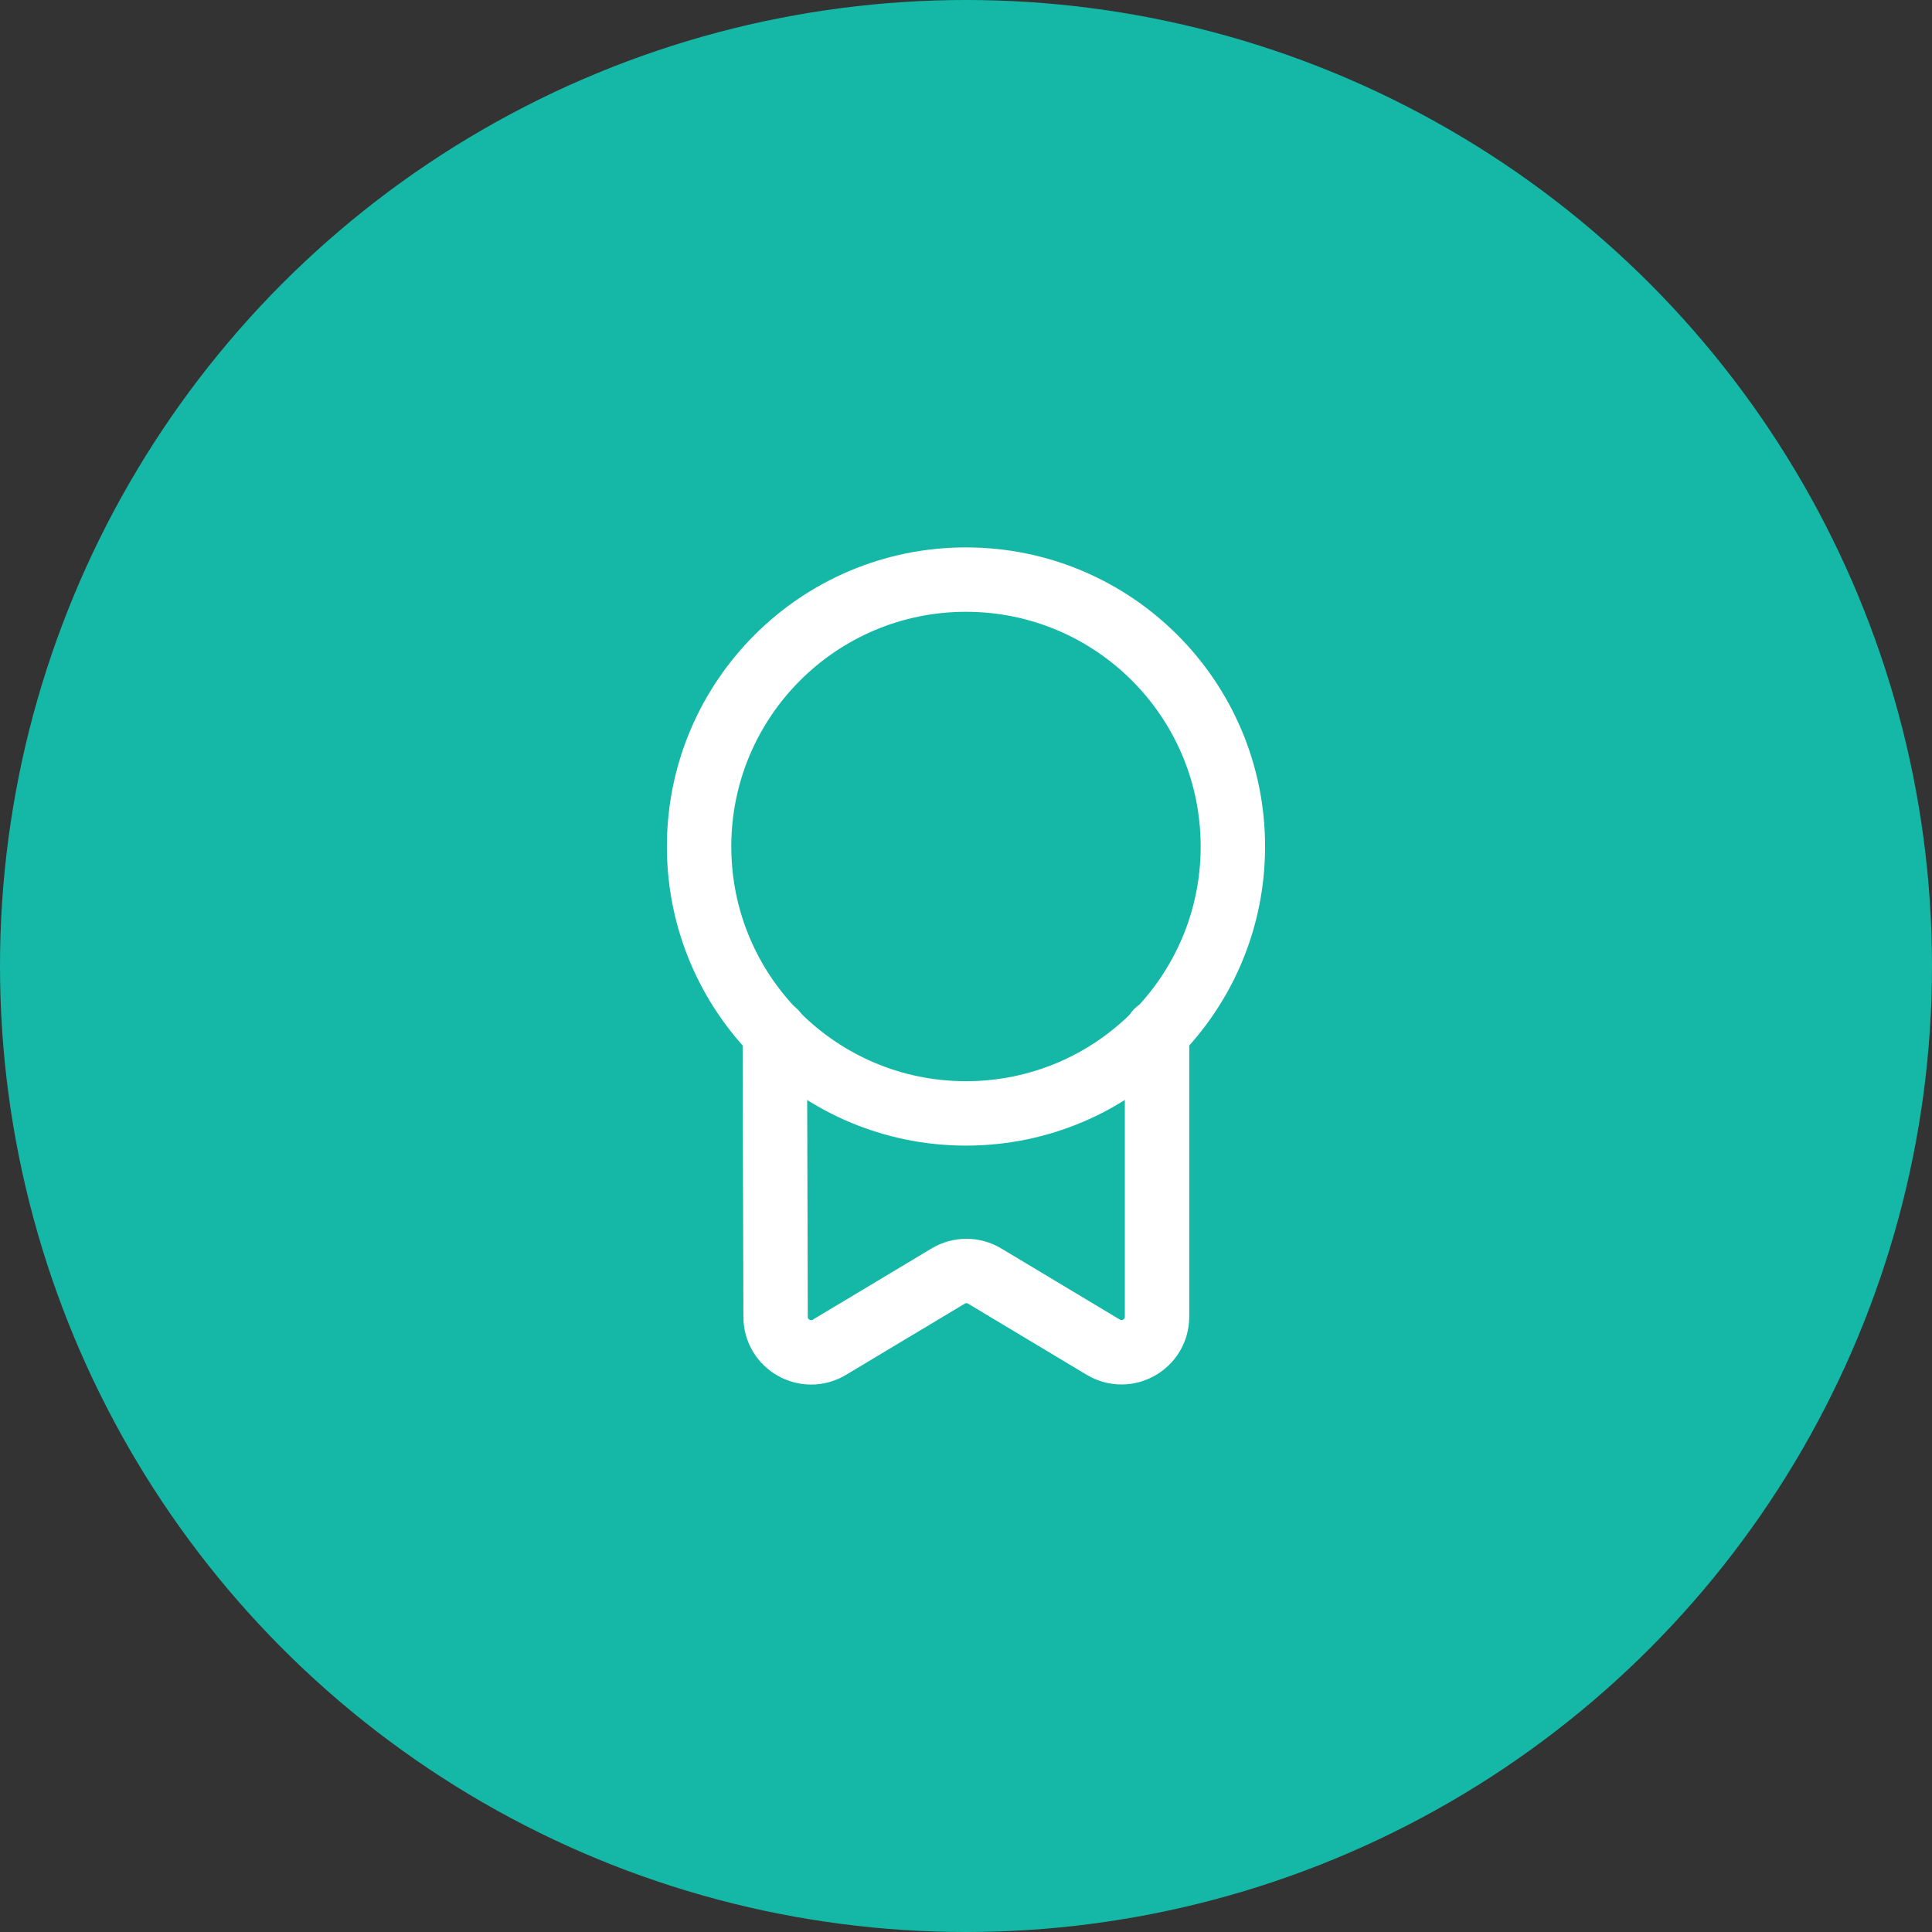 <?xml version="1.0" encoding="UTF-8"?> <svg xmlns="http://www.w3.org/2000/svg" width="60" height="60" viewBox="0 0 60 60" fill="none"><rect x="0" y="0" width="60" height="60" fill="#333333" stroke="none"/><circle cx="30" cy="30" r="30" fill="#15B8A6"></circle><path fill-rule="evenodd" clip-rule="evenodd" d="M29.999 18C34.578 18 38.288 21.712 38.288 26.29C38.288 30.866 34.578 34.578 29.999 34.578C25.421 34.578 21.711 30.866 21.711 26.29C21.711 21.712 25.421 18 29.999 18Z" stroke="white" stroke-width="2" stroke-linecap="round" stroke-linejoin="round"></path><path d="M24.062 32.053L24.087 40.897C24.088 41.754 25.024 42.281 25.759 41.84L29.445 39.63C29.794 39.419 30.231 39.419 30.581 39.63L34.261 41.837C34.998 42.279 35.933 41.749 35.933 40.89V32.041" stroke="white" stroke-width="2" stroke-linecap="round" stroke-linejoin="round"></path></svg> 